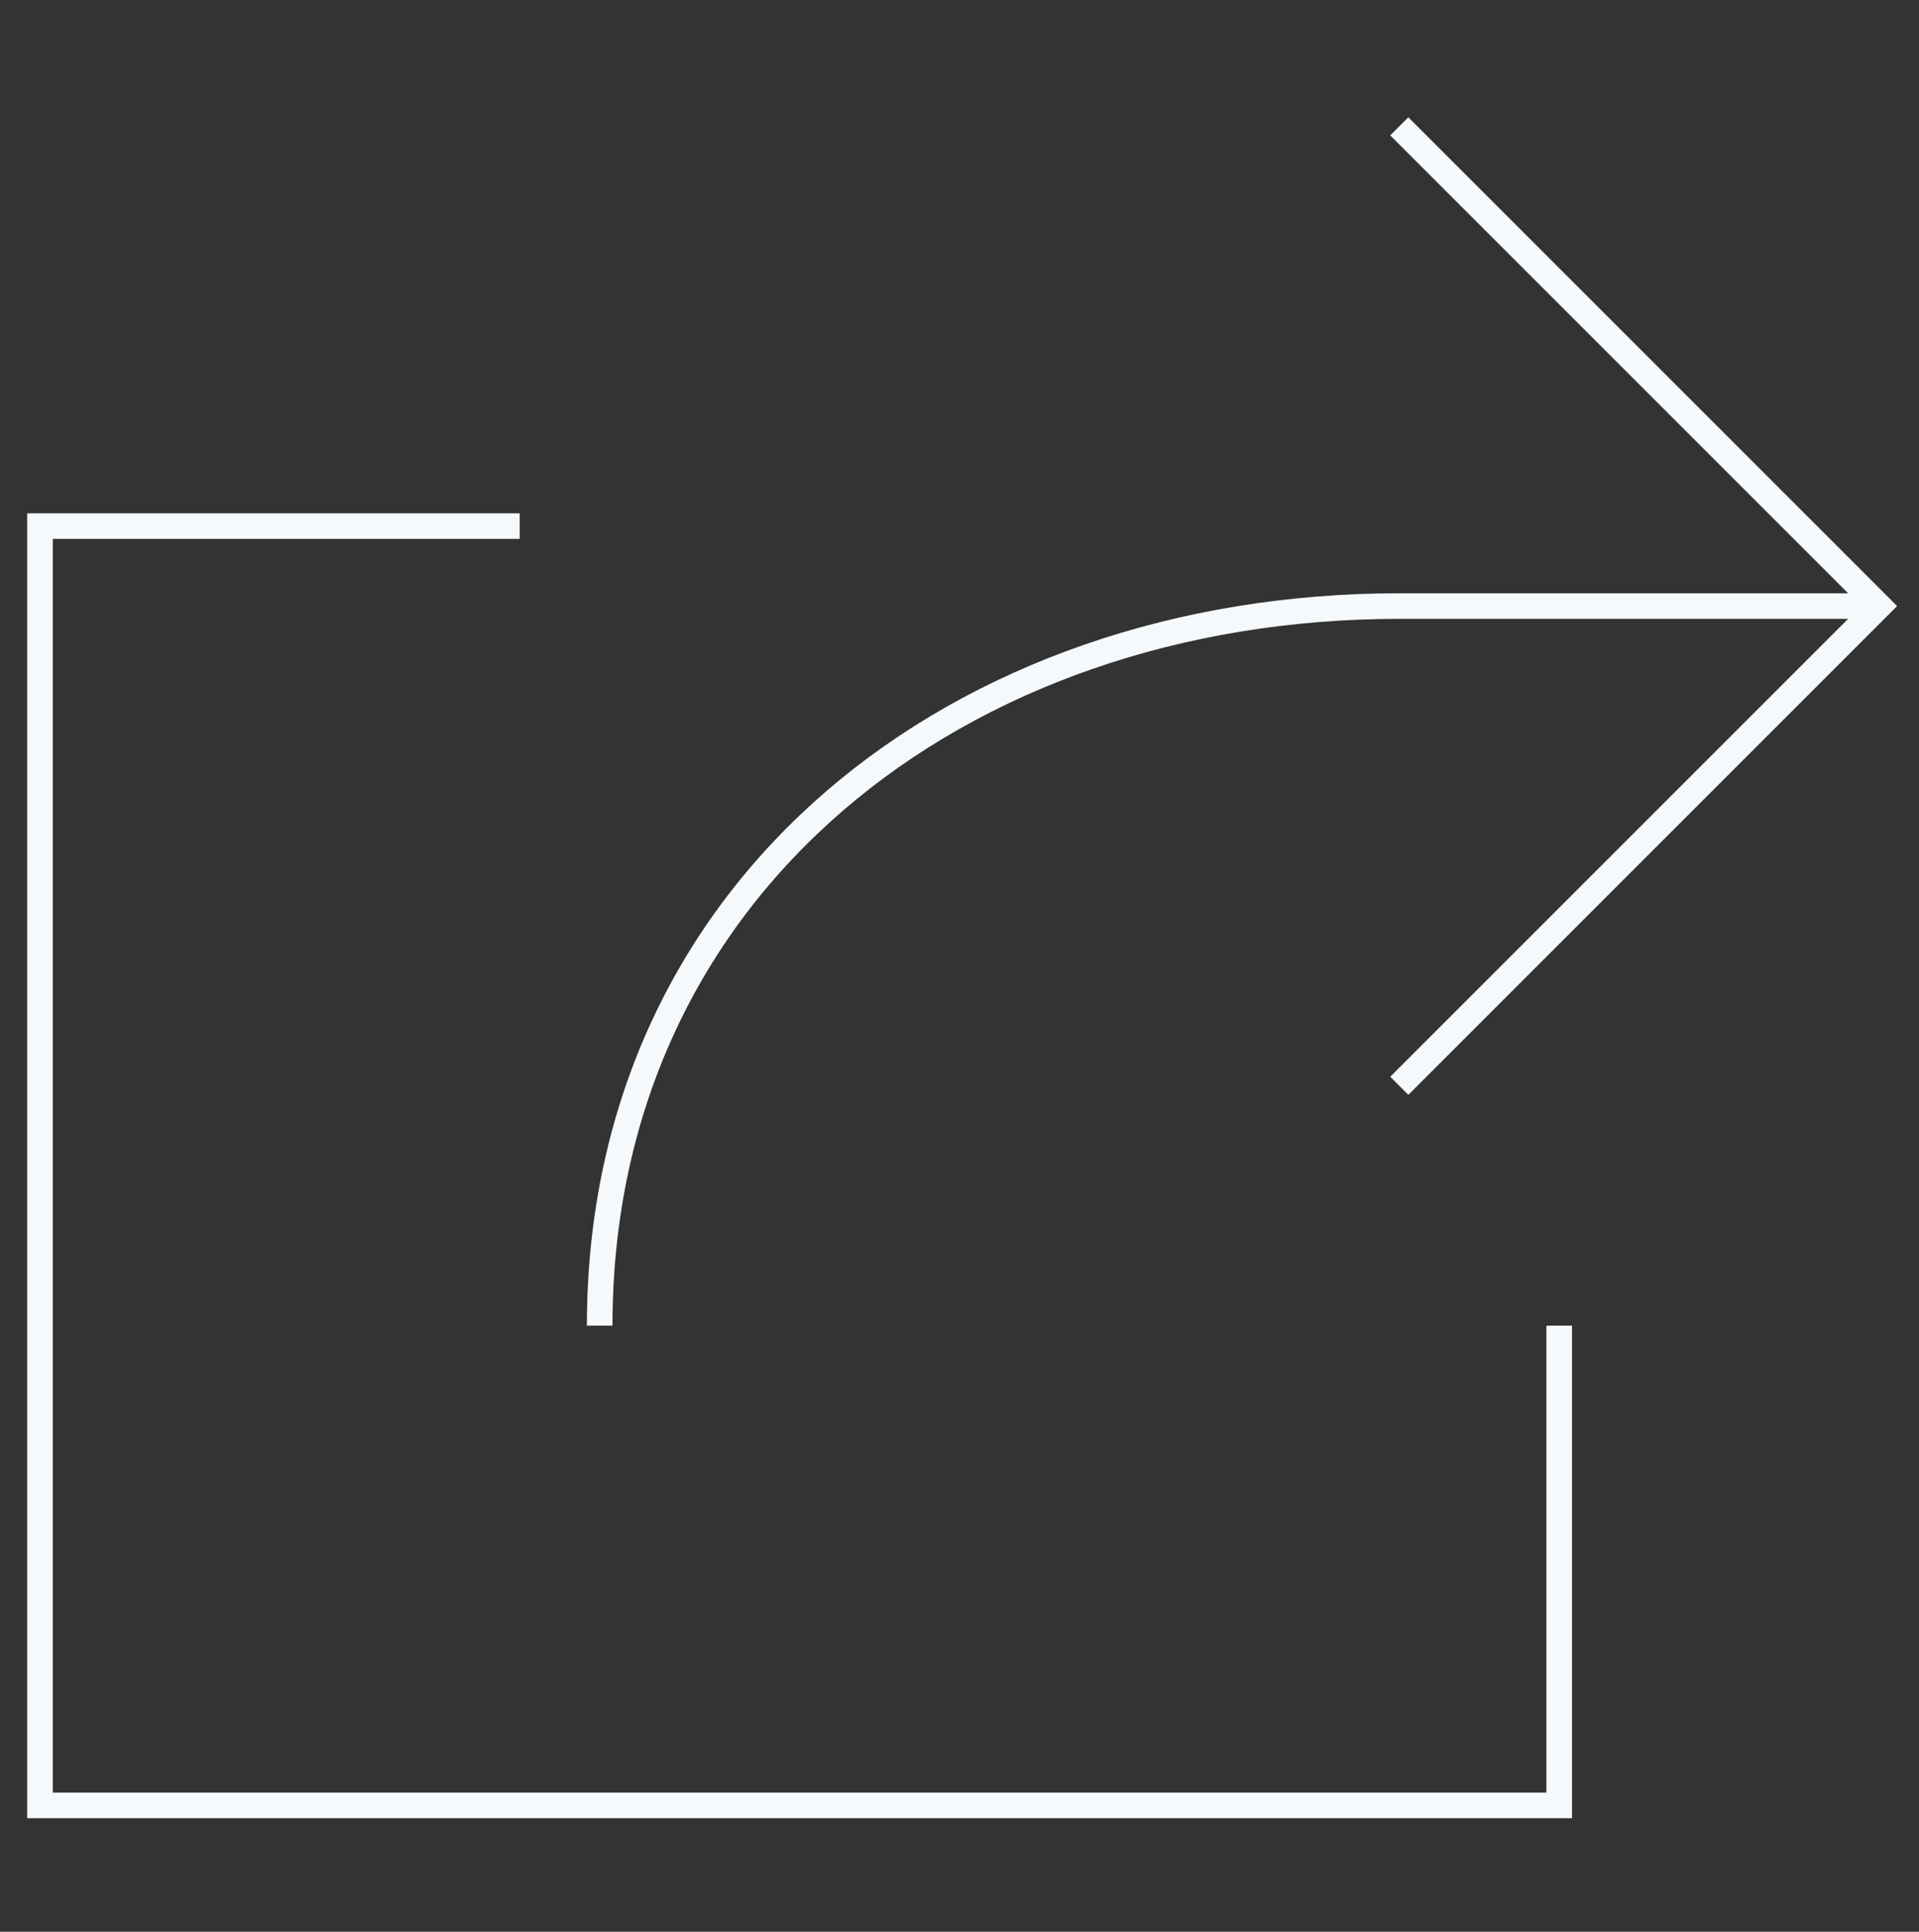 <svg width="150" height="151" viewBox="0 0 150 151" fill="none" xmlns="http://www.w3.org/2000/svg">
<rect x="0" y="0" width="150" height="151" fill="#333333" stroke="none"/>
<path d="M146.875 47.375H109.375C75 47.375 46.875 69.25 46.875 103.625" stroke="#F5F9FC" stroke-width="2" stroke-miterlimit="10"/>
<path d="M109.375 9.875L146.875 47.375L109.375 84.875" stroke="#F5F9FC" stroke-width="2" stroke-miterlimit="10"/>
<path d="M121.875 103.625V141.125H3.125V41.125H40.625" stroke="#F5F9FC" stroke-width="2" stroke-miterlimit="10"/>
</svg>
